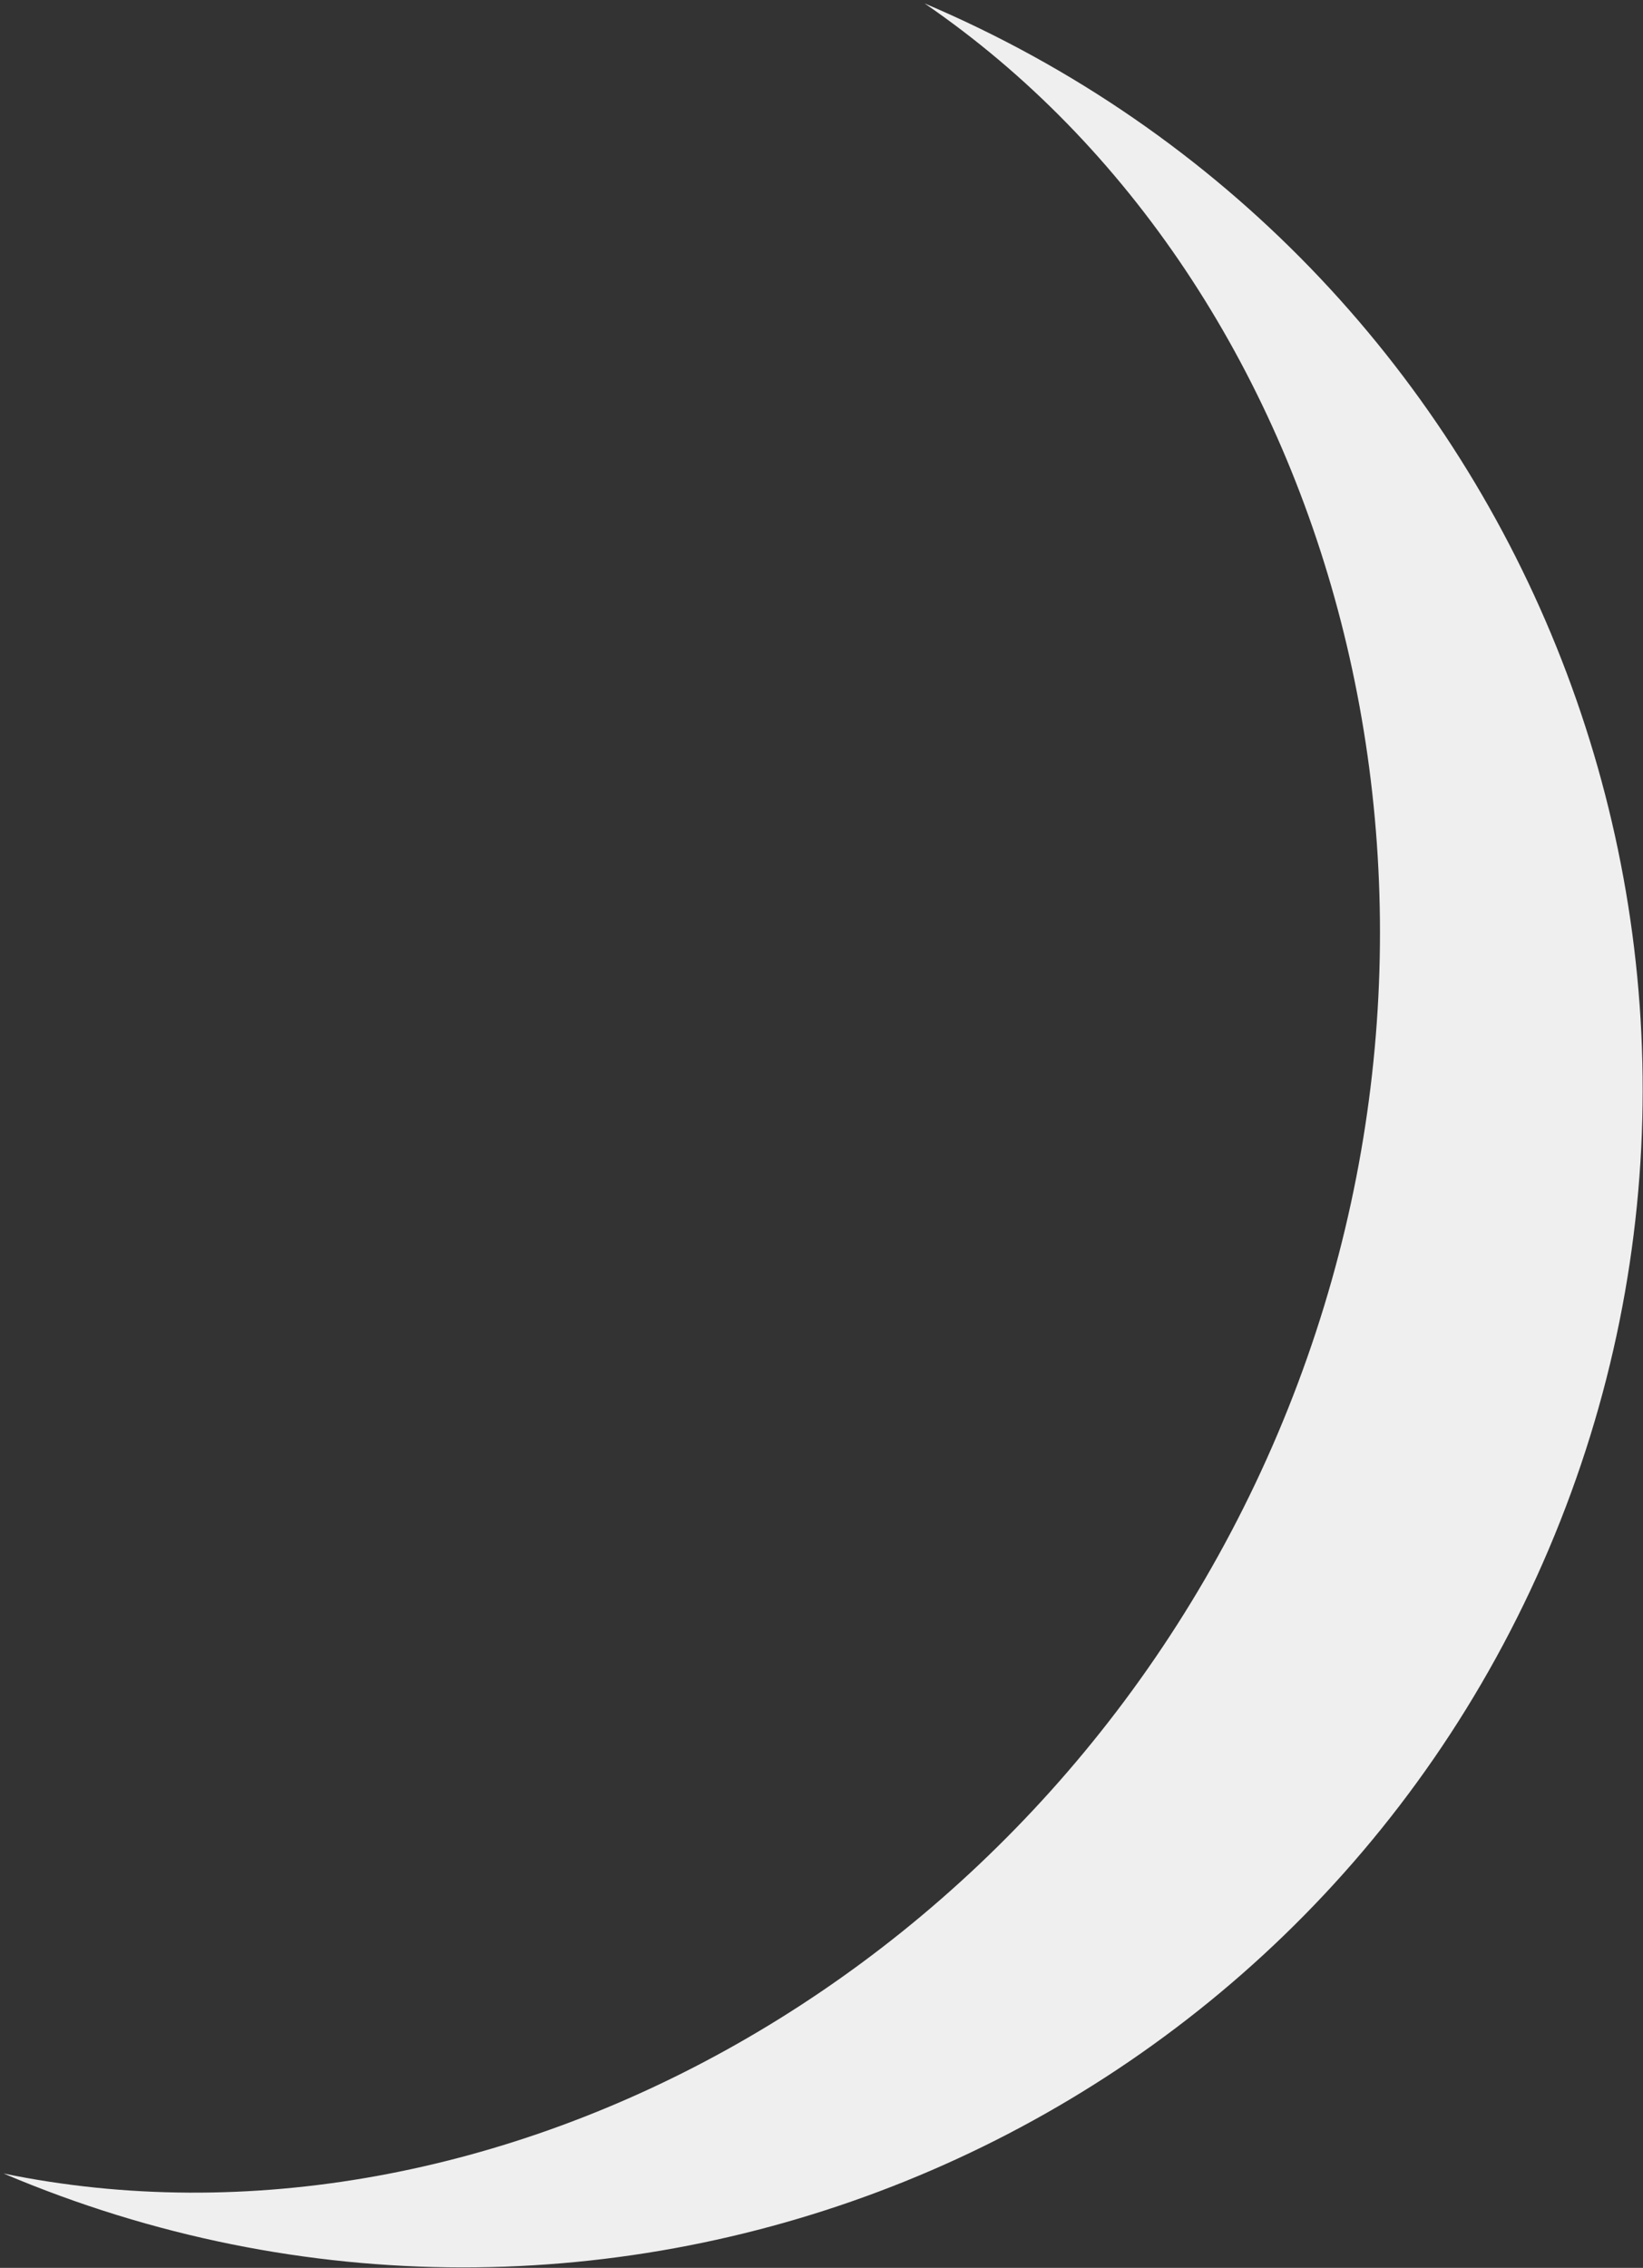 <?xml version="1.0" encoding="UTF-8" standalone="no"?>
<!DOCTYPE svg PUBLIC "-//W3C//DTD SVG 1.1//EN" "http://www.w3.org/Graphics/SVG/1.1/DTD/svg11.dtd">
<svg width="100%" height="100%" viewBox="0 0 279 385" version="1.1" xmlns="http://www.w3.org/2000/svg" xmlns:xlink="http://www.w3.org/1999/xlink" xml:space="preserve" xmlns:serif="http://www.serif.com/" style="fill-rule:evenodd;clip-rule:evenodd;stroke-linejoin:round;stroke-miterlimit:2;">
    <rect x="0" y="0" width="279" height="385" fill="#333333" stroke="none"/>
    <g transform="matrix(1,0,0,1,-921.854,-315.899)">
        <g transform="matrix(0.921,0.391,-0.391,0.921,-277.442,-585.422)">
            <path d="M1600,300C1682.79,316.667 1750,400.546 1750,500C1750,599.454 1682.79,683.333 1600,700C1710.38,700 1800,610.383 1800,500C1800,389.617 1710.38,300 1600,300Z" style="fill:rgb(239,239,239);"/>
        </g>
    </g>
</svg>
